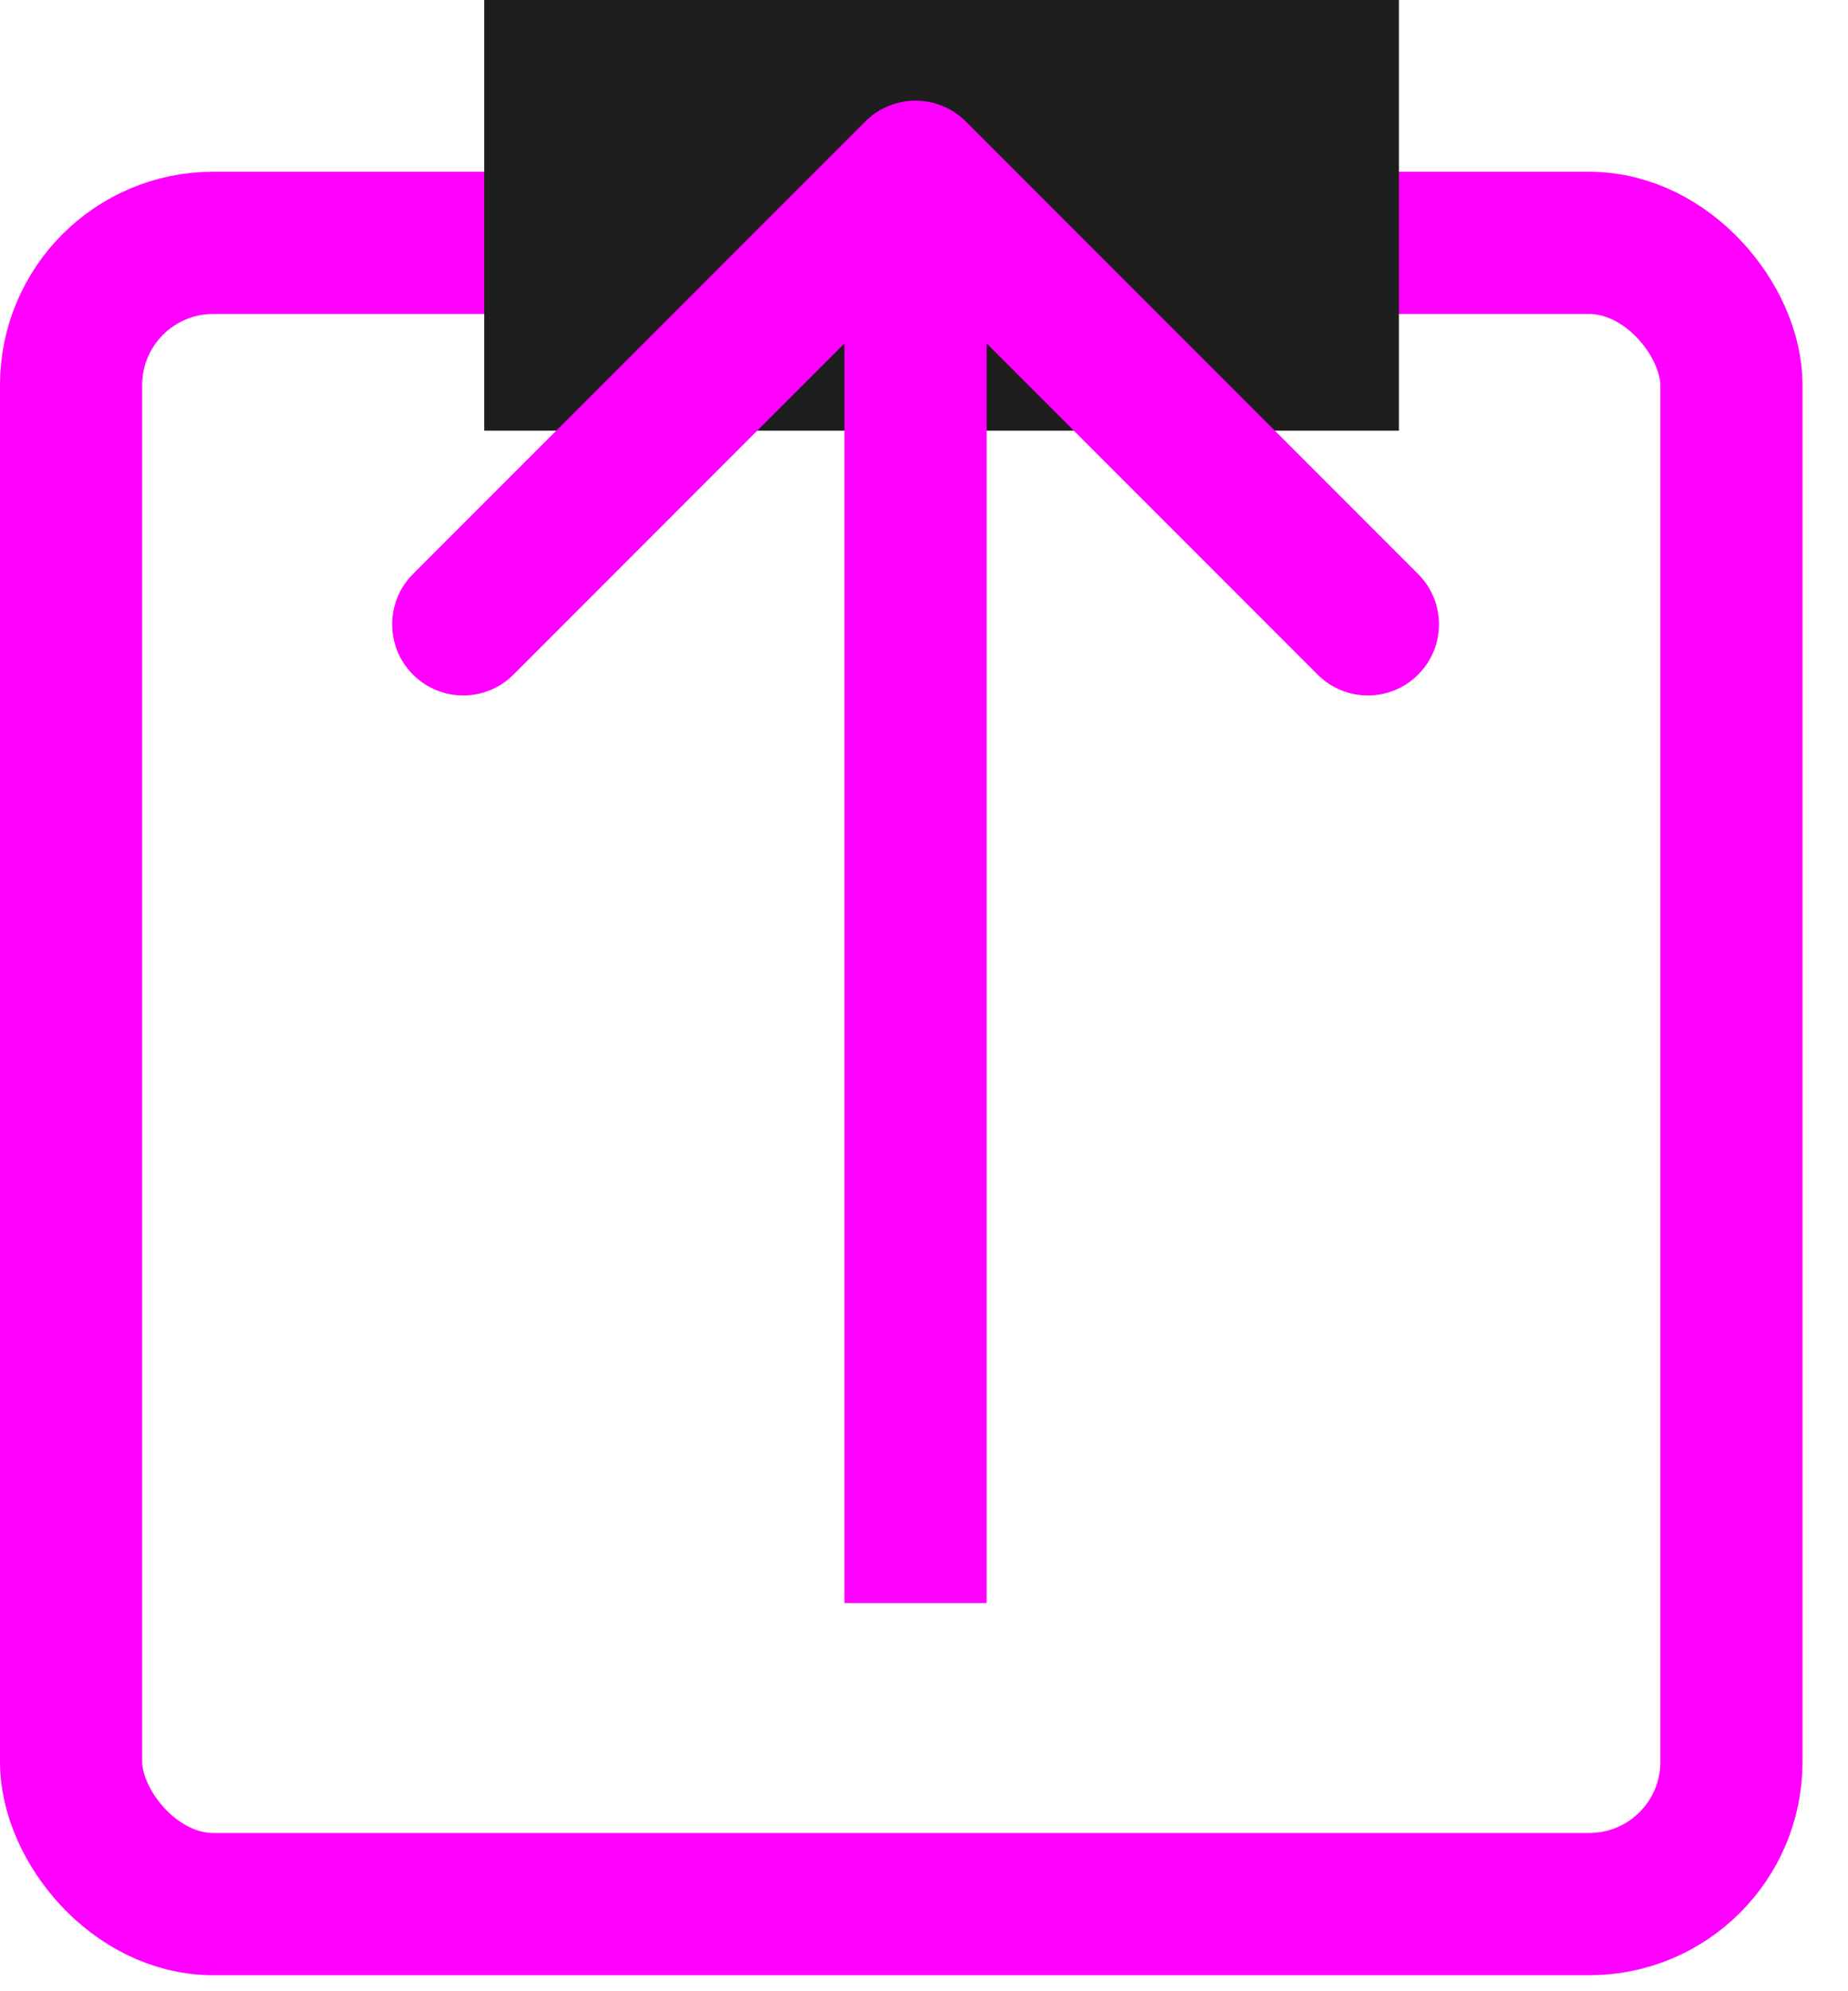 <svg width="26" height="28" viewBox="0 0 26 28" fill="none" xmlns="http://www.w3.org/2000/svg">
<rect x="1" y="3.415" width="23.36" height="23.36" rx="2" stroke="#FF00FF" stroke-width="2"/>
<rect x="6.813" width="12.869" height="6.056" fill="#1E1E1E"/>
<path d="M13.588 1.708C13.198 1.318 12.565 1.318 12.174 1.708L5.81 8.072C5.42 8.463 5.42 9.096 5.81 9.486C6.201 9.877 6.834 9.877 7.224 9.486L12.881 3.829L18.538 9.486C18.928 9.877 19.562 9.877 19.952 9.486C20.343 9.096 20.343 8.463 19.952 8.072L13.588 1.708ZM13.881 22.542L13.881 2.415L11.881 2.415L11.881 22.542L13.881 22.542Z" fill="#FF00FF"/>
</svg>
